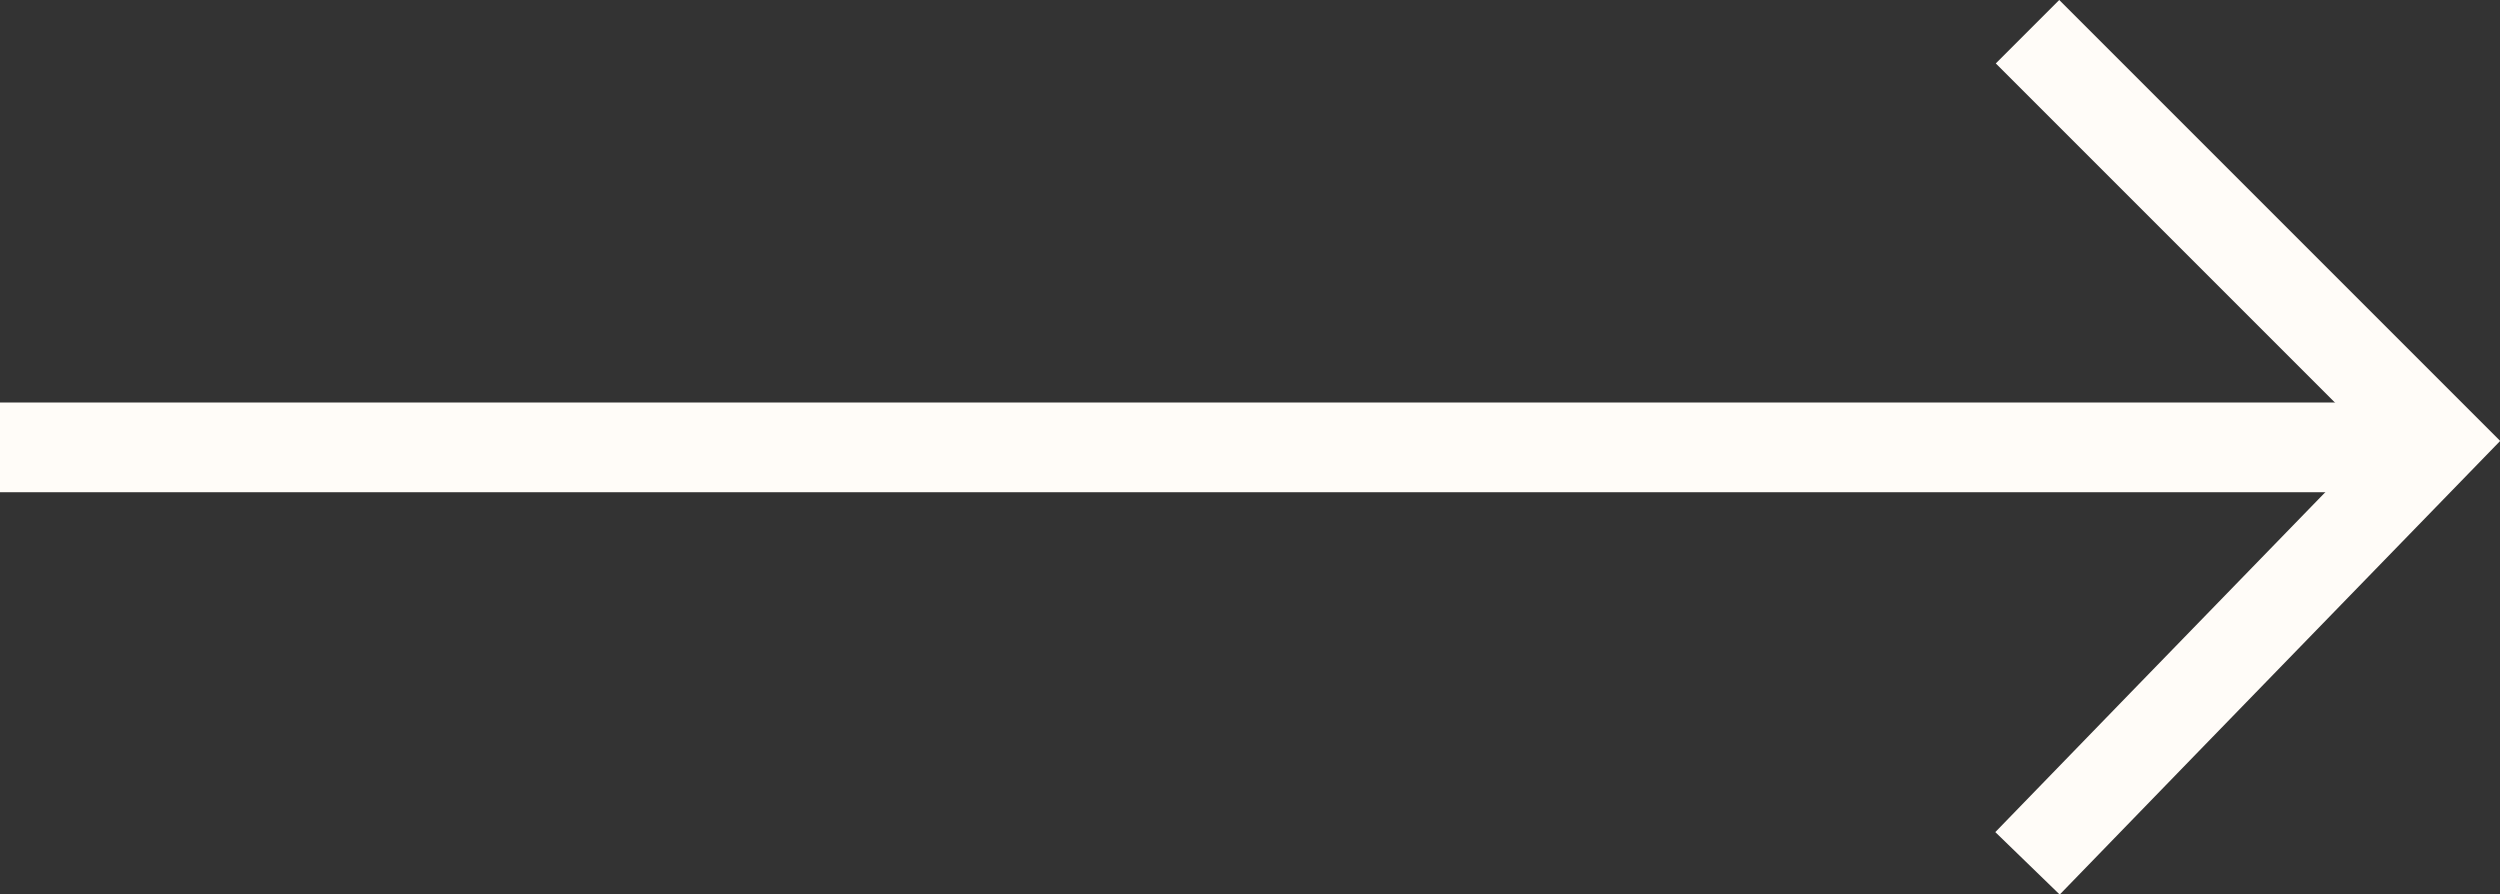 <?xml version="1.0" encoding="UTF-8"?>
<svg xmlns="http://www.w3.org/2000/svg" id="Ebene_2" data-name="Ebene 2" viewBox="0 0 83.6 29.91">
  <rect x="0" y="0" width="83.6" height="29.91" fill="#333333" stroke="none"/>
  <defs>
    <style>
      .cls-1 {
        fill: none;
        stroke: #fffcf8;
        stroke-width: 3px;
      }
    </style>
  </defs>
  <g id="Ebene_1-2" data-name="Ebene 1">
    <g id="Gruppe_60" data-name="Gruppe 60">
      <line id="Linie_11-2" data-name="Linie 11-2" class="cls-1" y1="14.96" x2="79.5" y2="14.96"></line>
      <path id="Pfad_78-2" data-name="Pfad 78-2" class="cls-1" d="M67.8,1.06l13.7,13.7-9.17,9.44-4.53,4.67"></path>
    </g>
  </g>
</svg>
